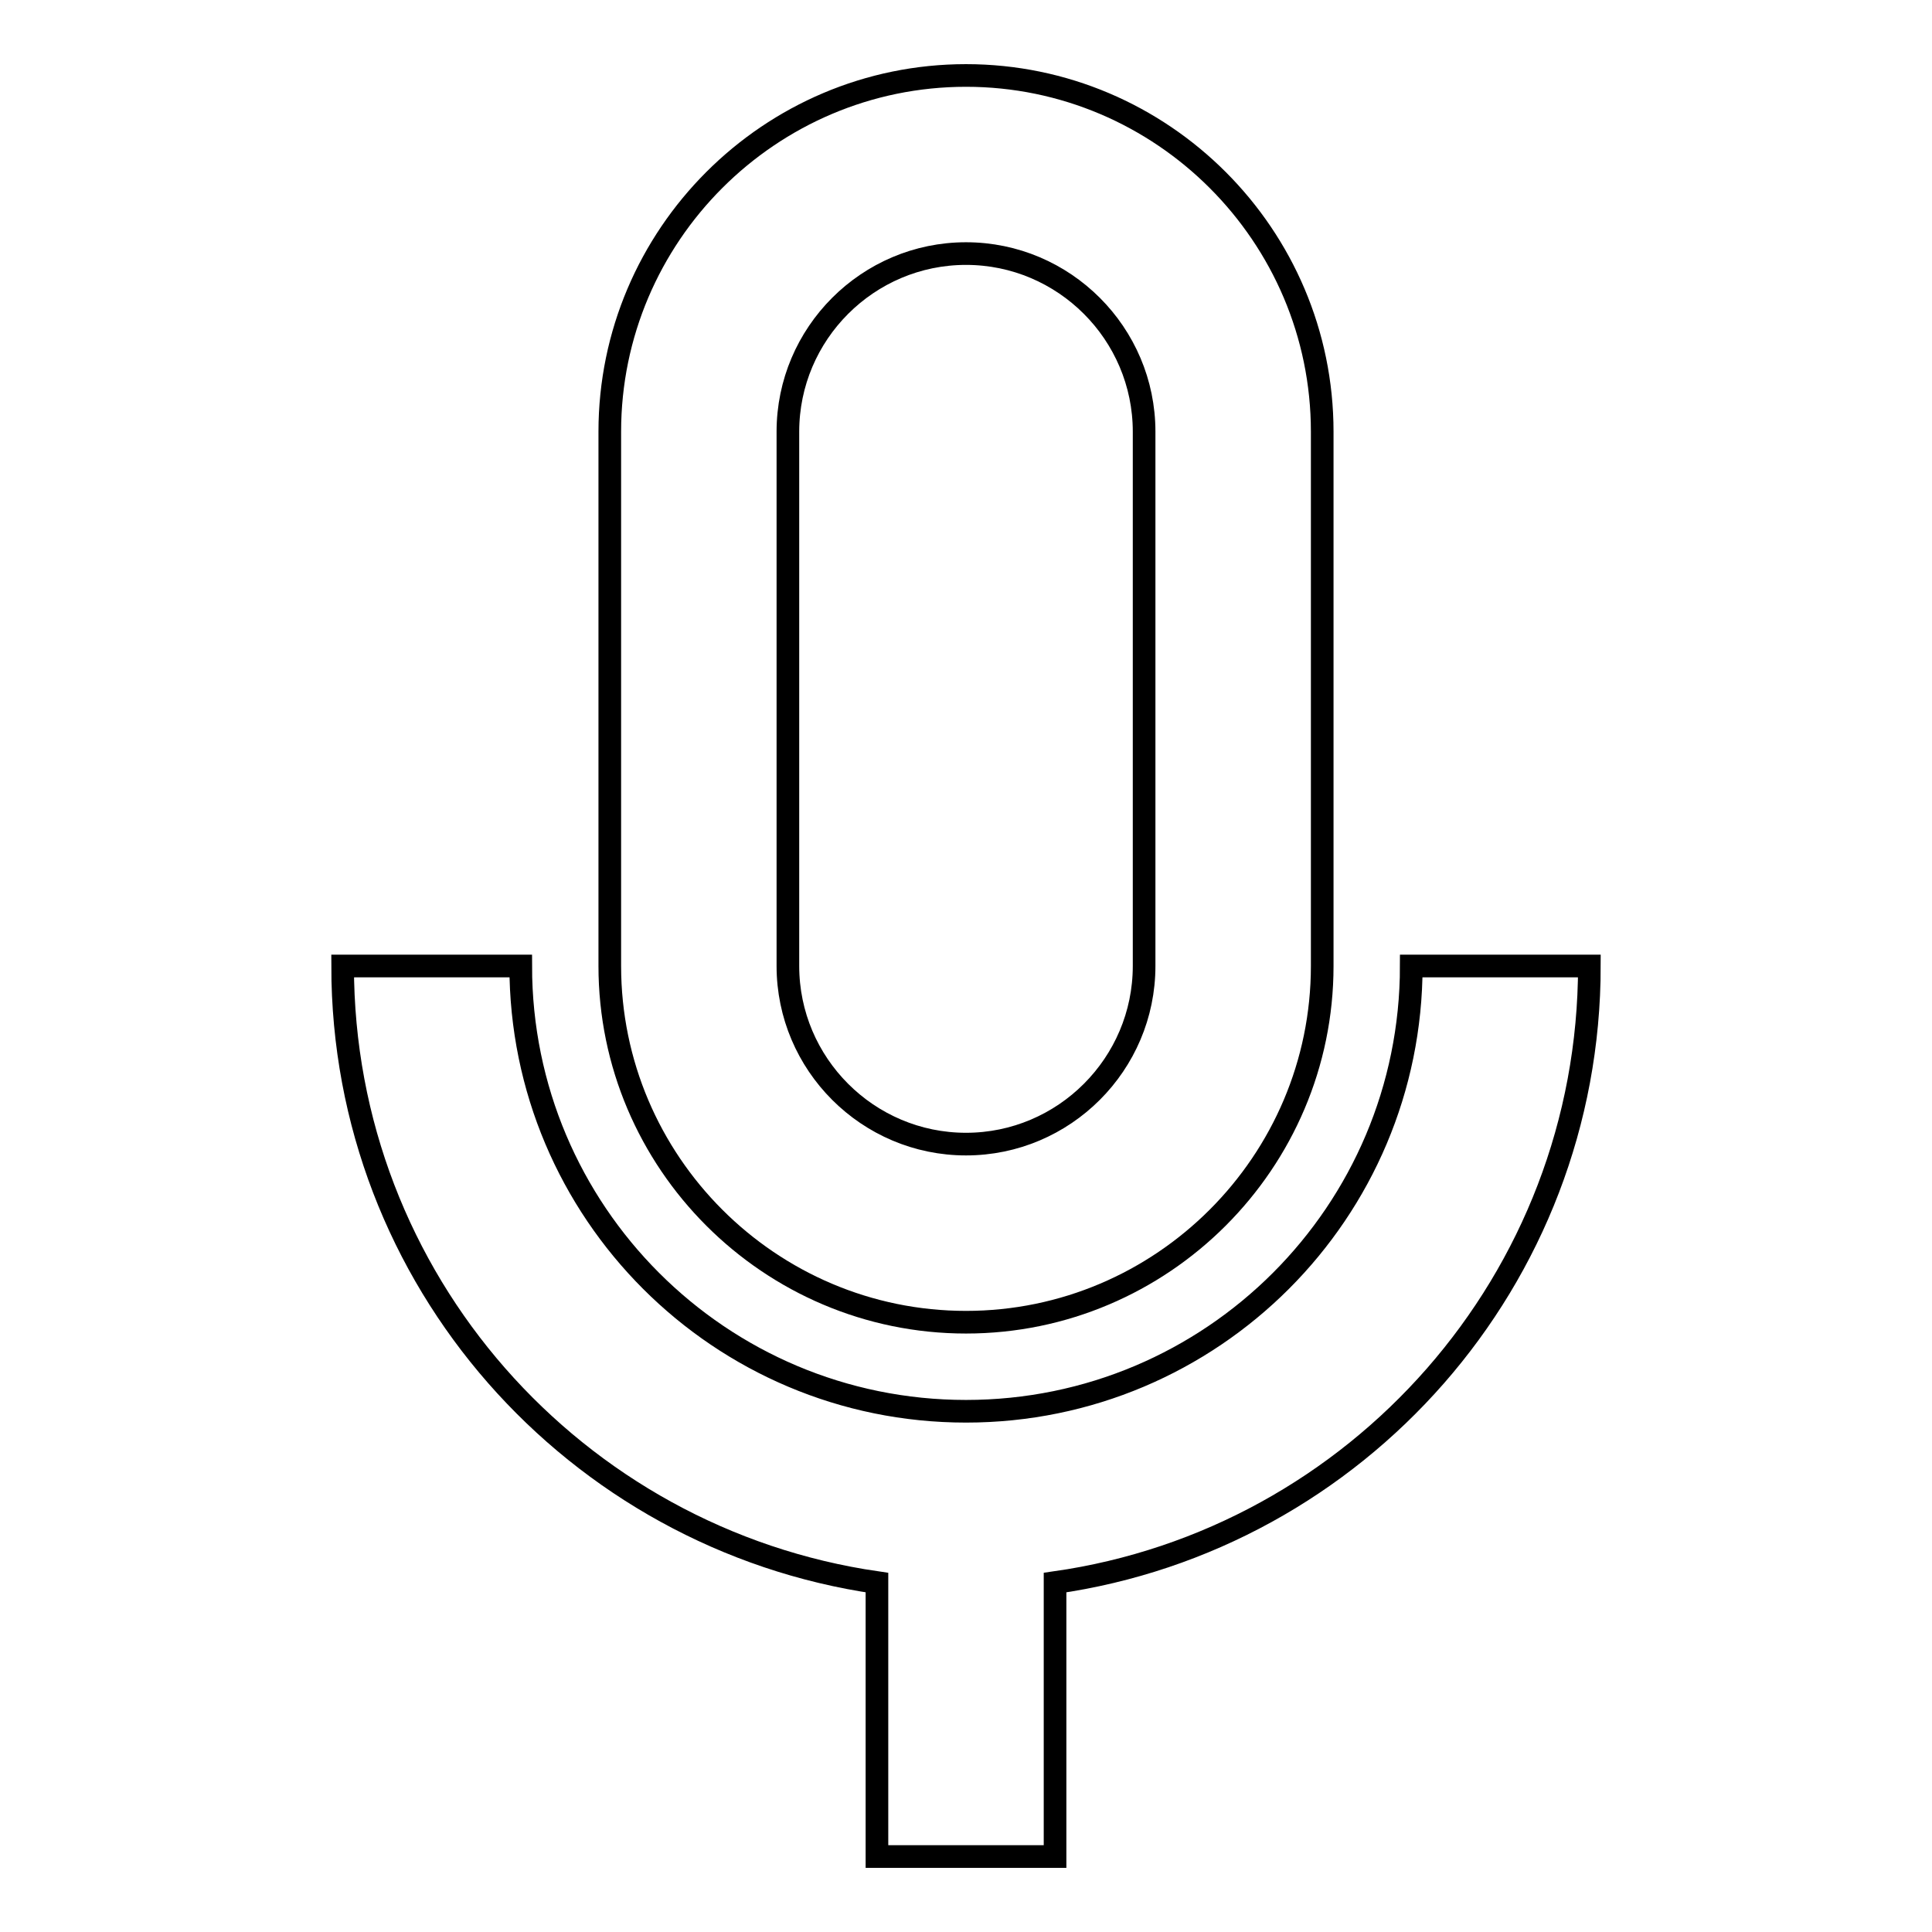 <?xml version="1.0" encoding="utf-8"?>
<!-- Svg Vector Icons : http://www.onlinewebfonts.com/icon -->
<!DOCTYPE svg PUBLIC "-//W3C//DTD SVG 1.1//EN" "http://www.w3.org/Graphics/SVG/1.1/DTD/svg11.dtd">
<svg version="1.1" xmlns="http://www.w3.org/2000/svg" xmlns:xlink="http://www.w3.org/1999/xlink" x="0px" y="0px" viewBox="0 0 256 256" enable-background="new 0 0 256 256" xml:space="preserve">
<g><g><path stroke-width="3" fill-opacity="0" stroke="#000000"  d="M187,128c0,32.6-26.4,59-59,59c-32.6,0-59-26.4-59-59H45.4c0,41.6,30.8,75.9,70.8,81.7V246h23.6v-36.3c40-5.7,70.8-40.1,70.8-81.7H187L187,128z"/><path stroke-width="3" fill-opacity="0" stroke="#000000"  d="M128,175.2c26,0,47.2-21.2,47.2-47.2V57.2c0-26-21.2-47.2-47.2-47.2c-26,0-47.2,21.2-47.2,47.2V128C80.8,154,102,175.2,128,175.2z M104.4,57.2c0-13,10.6-23.6,23.6-23.6c13,0,23.6,10.6,23.6,23.6V128c0,13-10.6,23.6-23.6,23.6c-13,0-23.6-10.6-23.6-23.6V57.2z"/></g></g>
</svg>